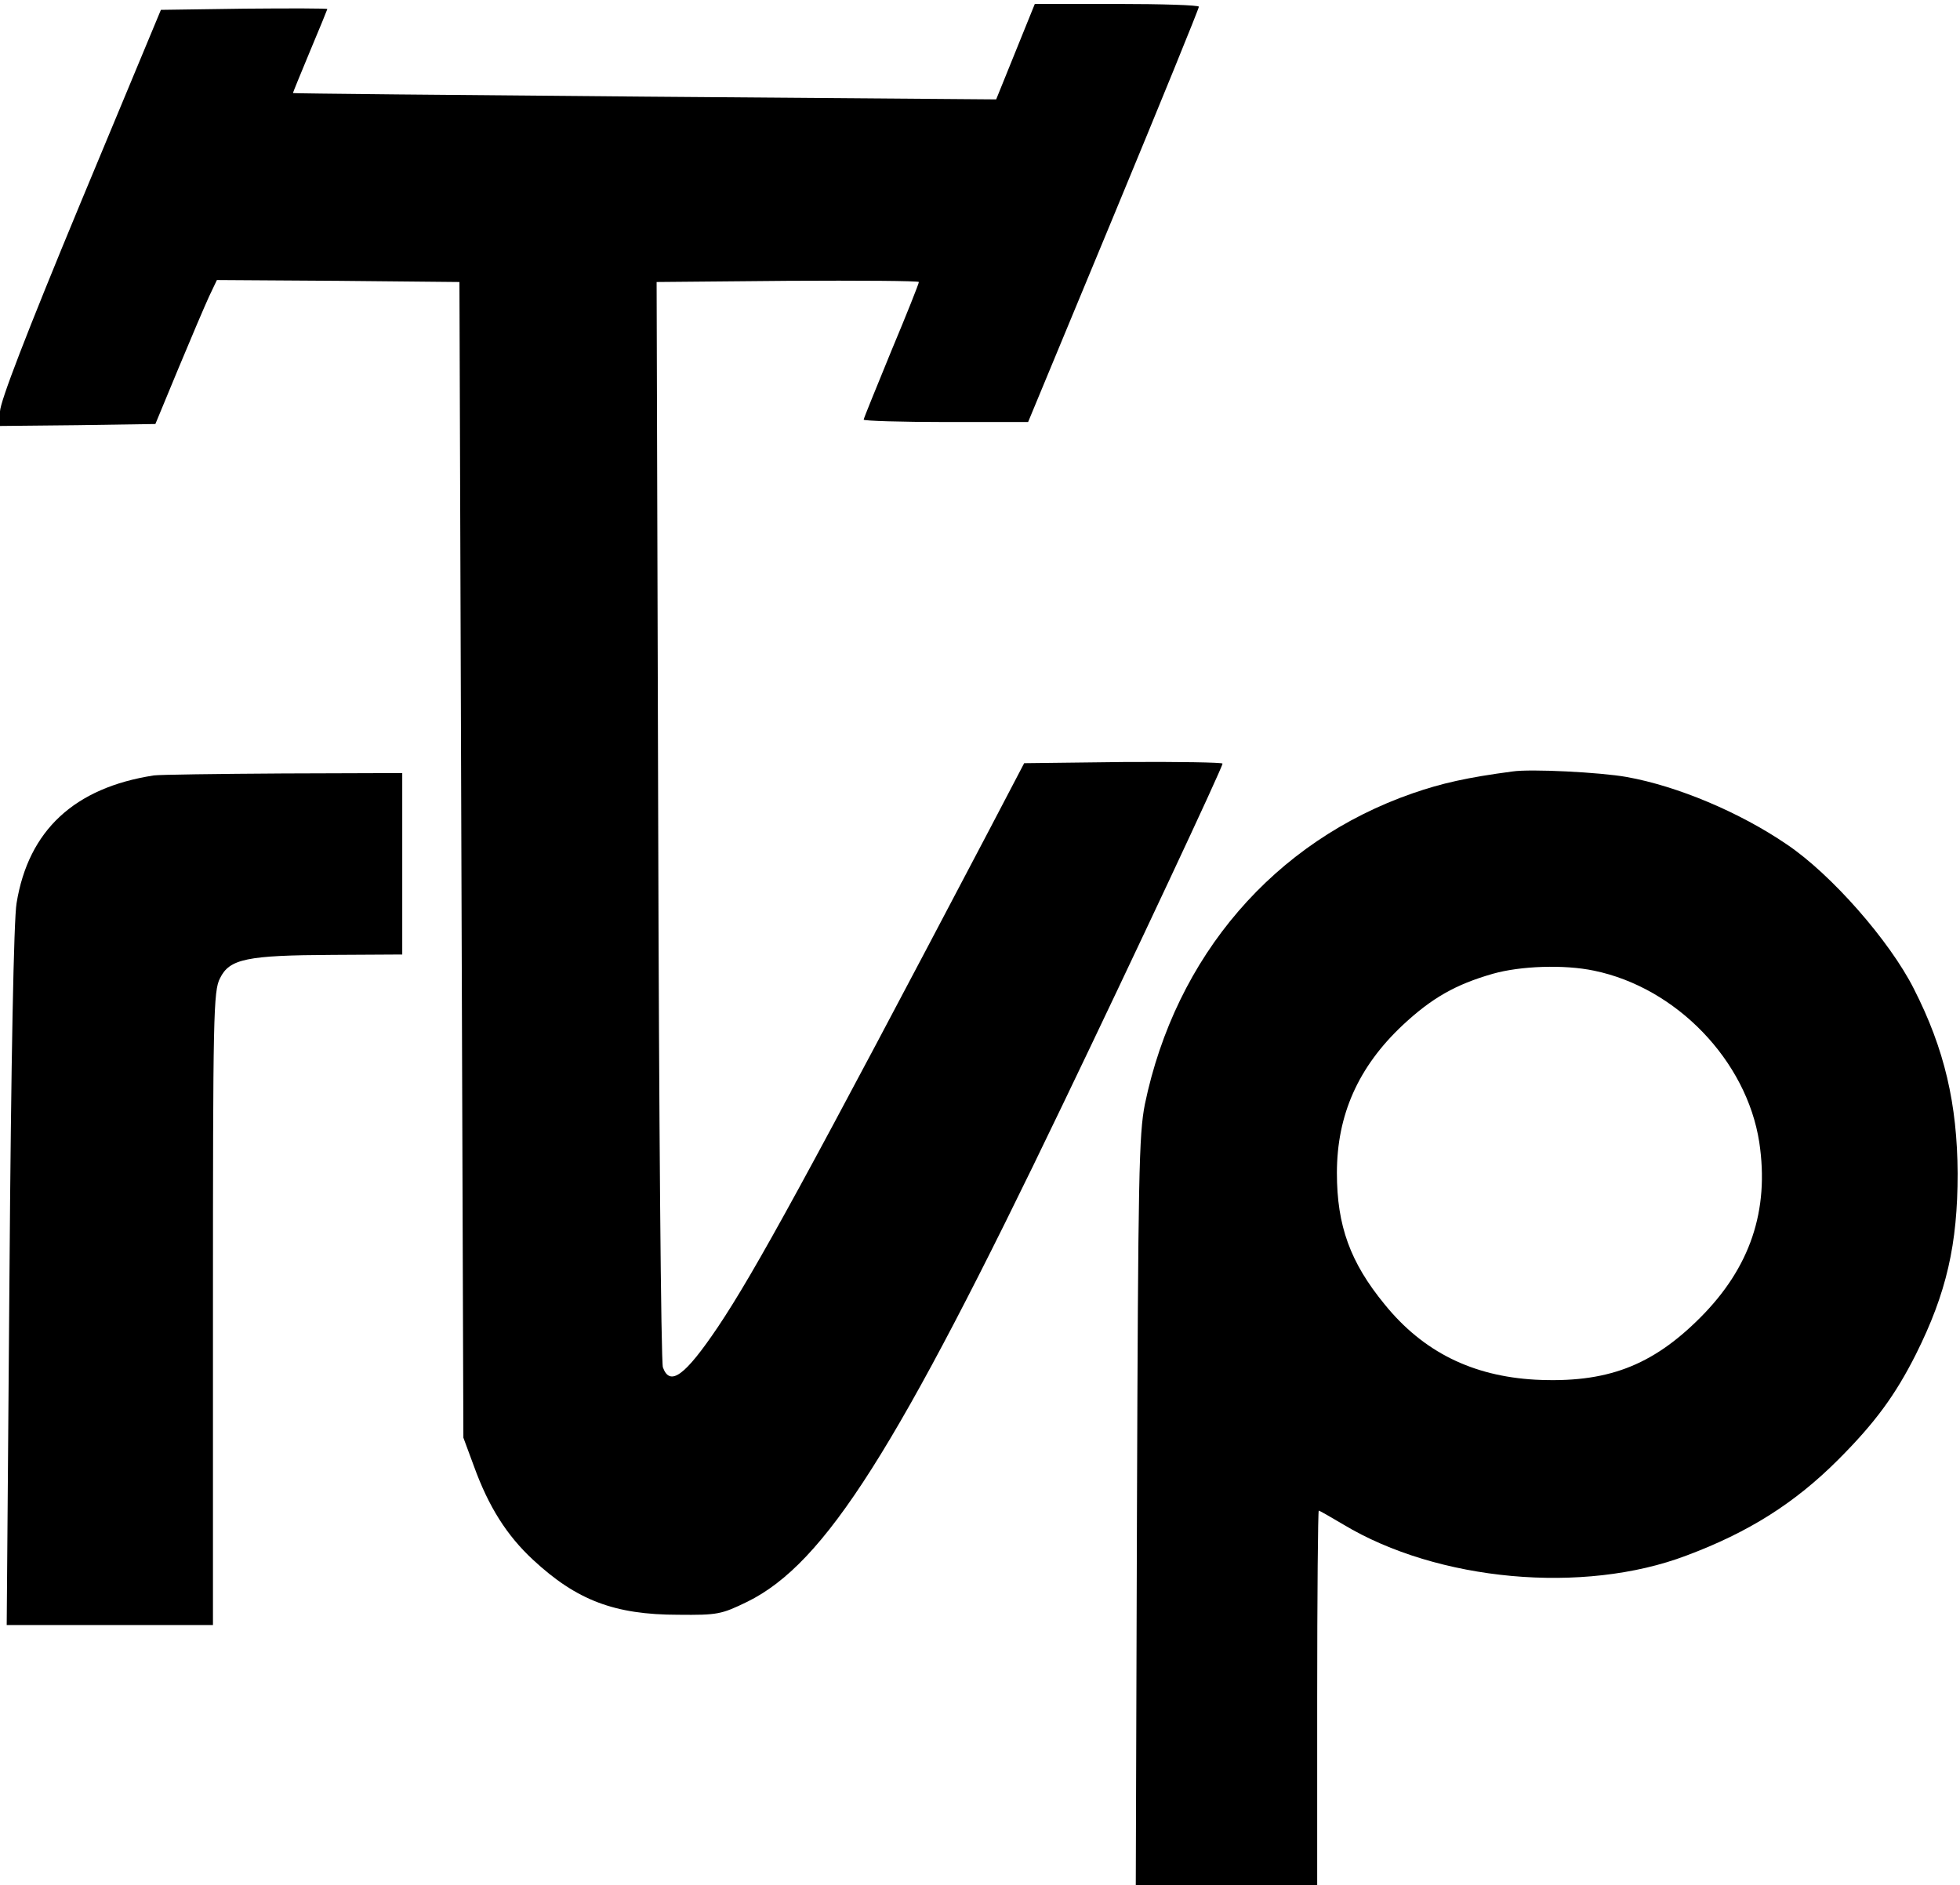 <?xml version="1.0" standalone="no"?>
<!DOCTYPE svg PUBLIC "-//W3C//DTD SVG 20010904//EN"
 "http://www.w3.org/TR/2001/REC-SVG-20010904/DTD/svg10.dtd">
<svg version="1.0" xmlns="http://www.w3.org/2000/svg"
 width="497pt" height="478pt" viewBox="0 0 497 478"
 preserveAspectRatio="xMidYMid meet">

<g transform="translate(0,478) scale(0.1,-0.1)"
fill="#000000" stroke="none">
<path d="M2575 4649 l-49 -121 -891 7 c-489 4 -891 8 -892 9 -1 0 19 48 43
106 24 57 44 106 44 107 0 2 -95 2 -211 1 l-211 -3 -204 -490 c-139 -335 -203
-502 -204 -528 l0 -37 197 2 197 3 58 140 c32 77 67 159 78 183 l20 42 307 -2
308 -3 5 -1465 5 -1465 27 -73 c37 -102 83 -175 150 -237 110 -102 206 -139
368 -139 100 -1 109 1 175 33 197 97 379 384 800 1261 177 368 405 854 405
864 0 3 -113 5 -252 4 l-251 -3 -89 -170 c-458 -871 -594 -1120 -688 -1260
-83 -123 -121 -151 -139 -102 -5 12 -10 636 -12 1387 l-4 1365 333 3 c182 1
332 0 332 -3 0 -4 -31 -82 -70 -175 -38 -93 -70 -171 -70 -174 0 -3 94 -6 209
-6 l208 0 217 523 c119 287 216 525 216 530 0 4 -94 7 -208 7 l-208 0 -49
-121z"/>
<path d="M3835 2824 c-114 -15 -180 -30 -252 -55 -352 -122 -602 -413 -680
-789 -15 -77 -17 -176 -20 -1032 l-3 -948 230 0 230 0 0 475 c0 261 2 475 4
475 2 0 30 -16 62 -35 239 -144 609 -178 870 -79 158 59 275 133 385 243 94
94 145 164 197 267 78 156 106 279 106 459 -1 176 -33 315 -111 468 -61 121
-209 290 -322 366 -120 82 -278 148 -406 171 -67 12 -244 21 -290 14z m207
-505 c209 -43 387 -228 419 -435 26 -173 -23 -318 -150 -445 -123 -123 -238
-166 -418 -157 -159 9 -284 70 -382 191 -87 106 -121 199 -121 333 0 147 54
269 167 375 74 69 134 103 228 130 70 20 181 24 257 8z"/>
<path d="M390 2814 c-201 -31 -318 -139 -348 -324 -7 -40 -14 -399 -18 -947
l-7 -883 261 0 262 0 0 803 c0 743 1 805 18 837 24 49 68 58 285 59 l177 1 0
230 0 230 -302 -1 c-167 -1 -314 -3 -328 -5z"/>
</g>
</svg>
